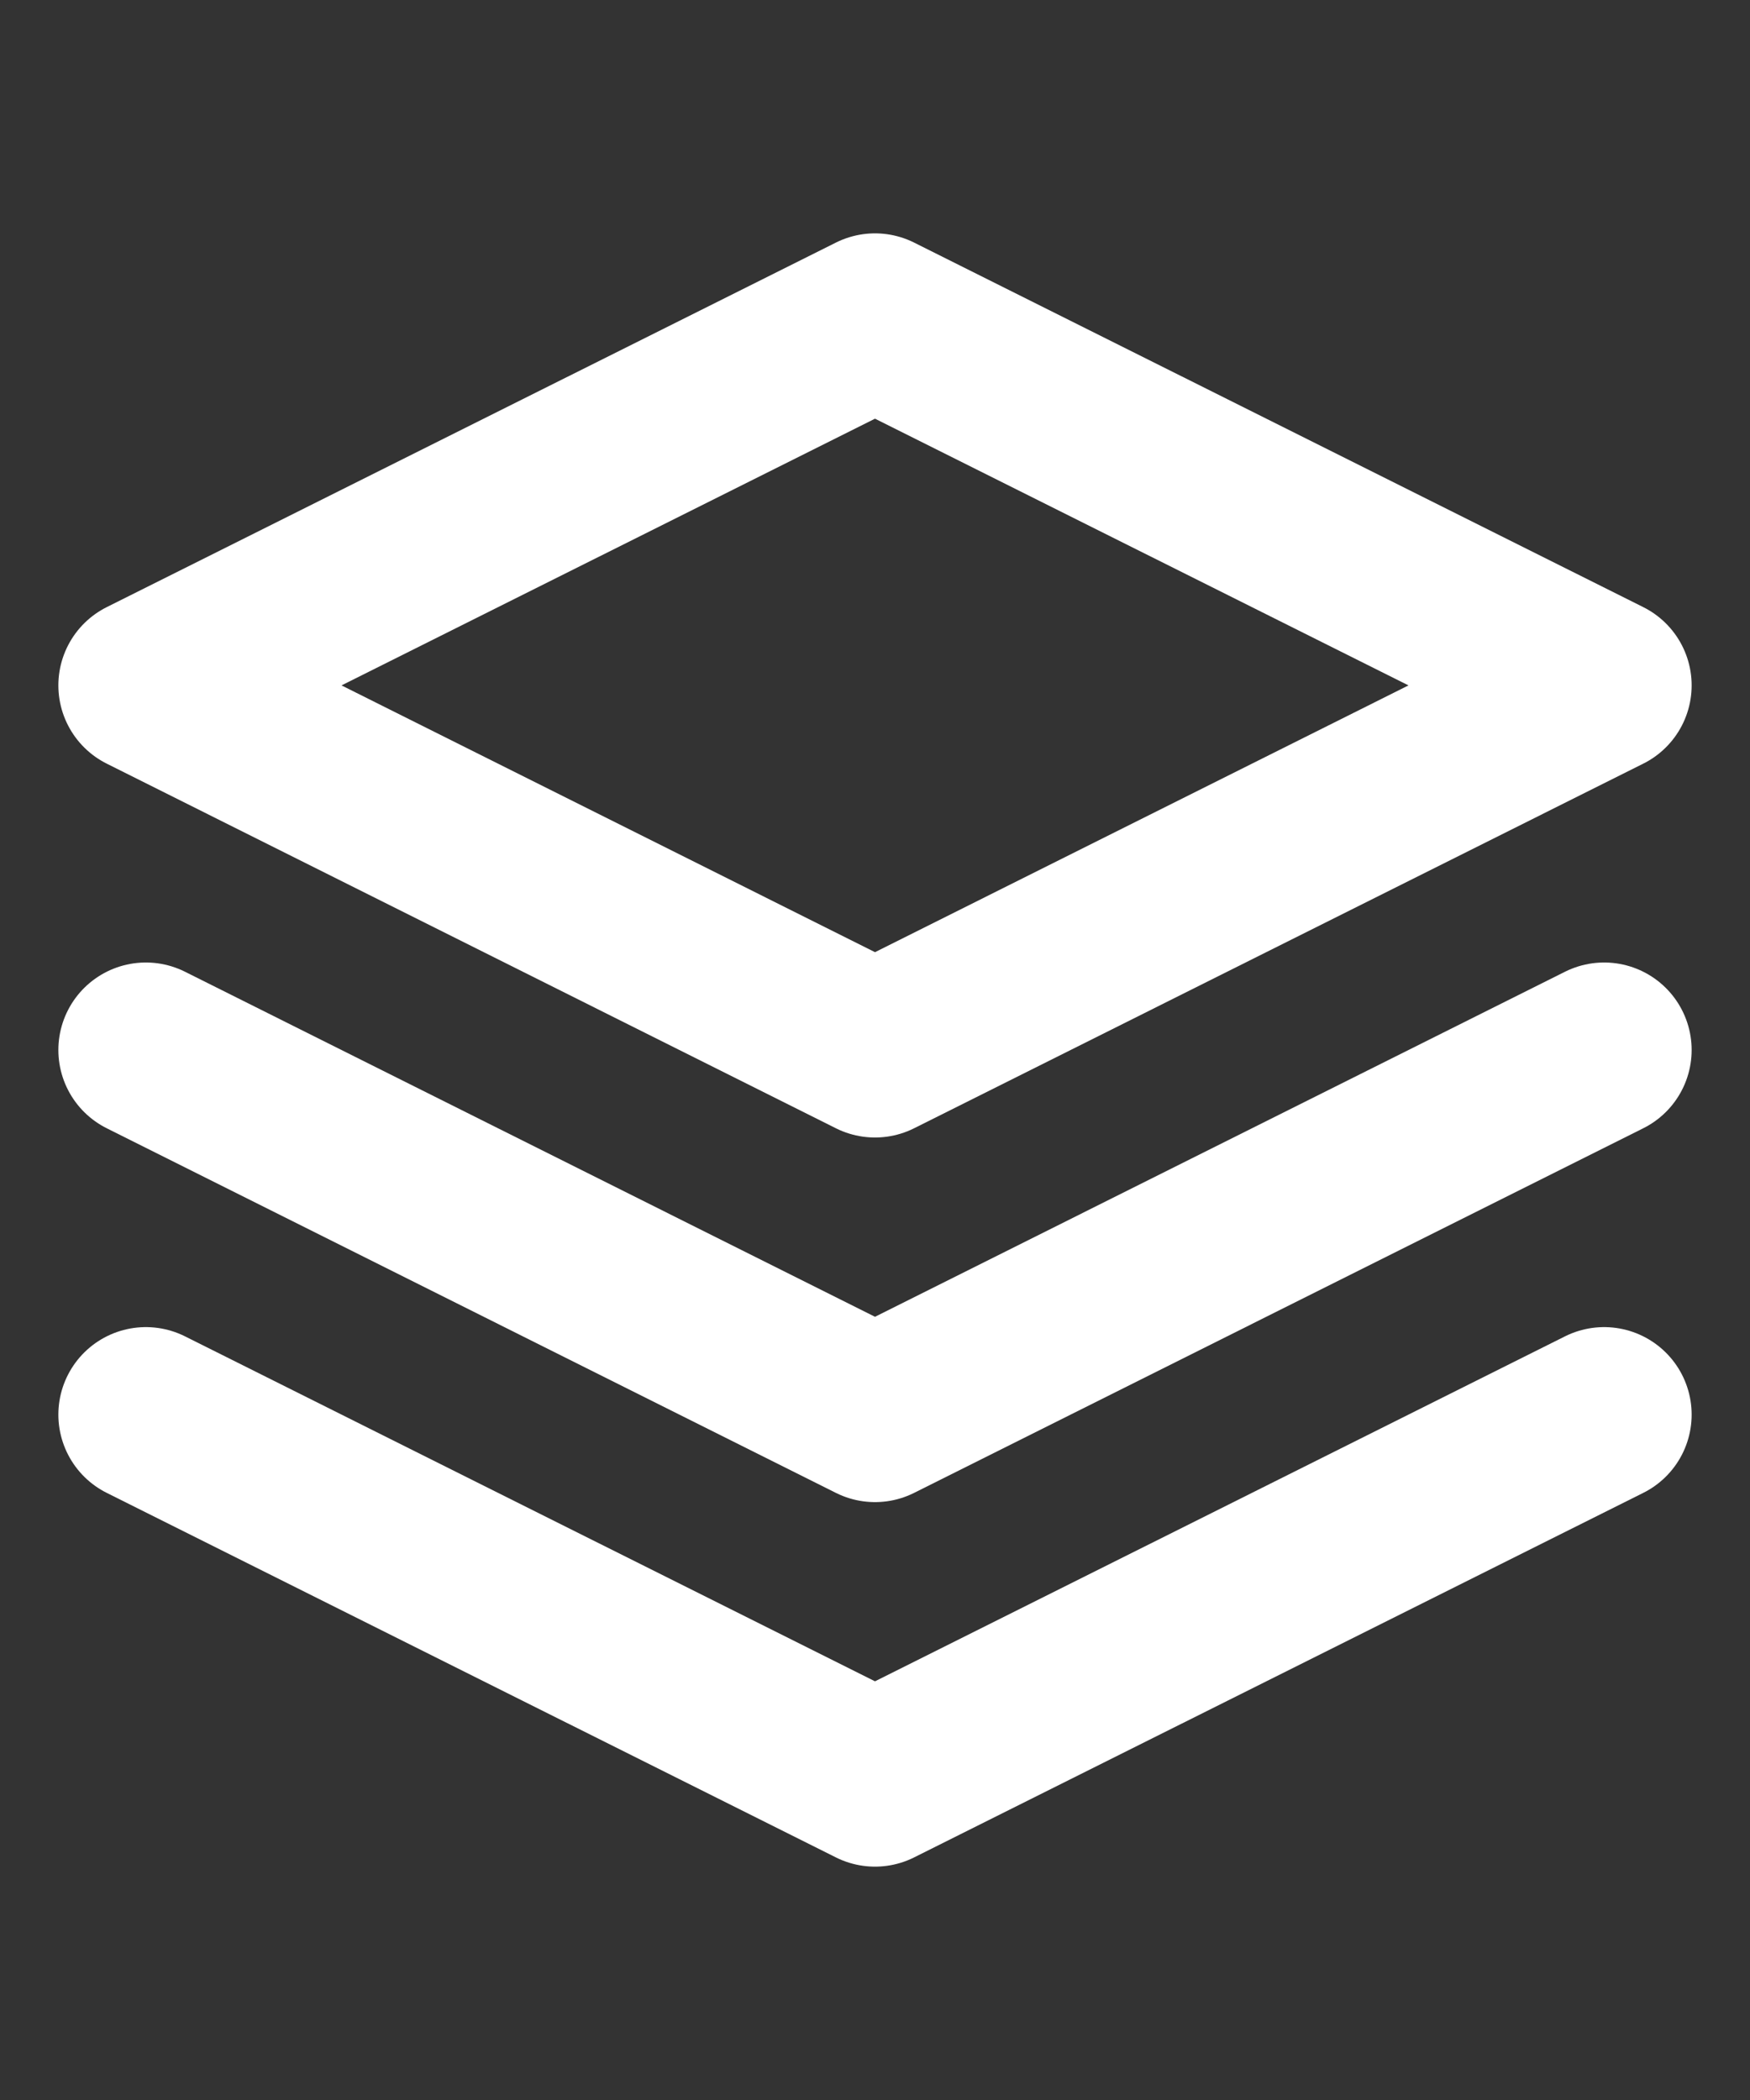 <svg width="20" height="24" viewBox="0 0 20 24" fill="none" xmlns="http://www.w3.org/2000/svg"><rect x="0" y="0" width="20" height="24" fill="#333333" stroke="none"/><g clip-path="url(#clip0_54935_2215)"><path d="M10 3.667L1.667 7.833L10 12L18.333 7.833L10 3.667Z" stroke="white" stroke-width="2" stroke-linecap="round" stroke-linejoin="round"/><path d="M1.667 16.167L10 20.333L18.333 16.167" stroke="white" stroke-width="2" stroke-linecap="round" stroke-linejoin="round"/><path d="M1.667 12L10 16.167L18.333 12" stroke="white" stroke-width="2" stroke-linecap="round" stroke-linejoin="round"/></g><defs><clipPath id="clip0_54935_2215"><rect width="20" height="20" fill="white" transform="translate(0 2)"/></clipPath></defs></svg>